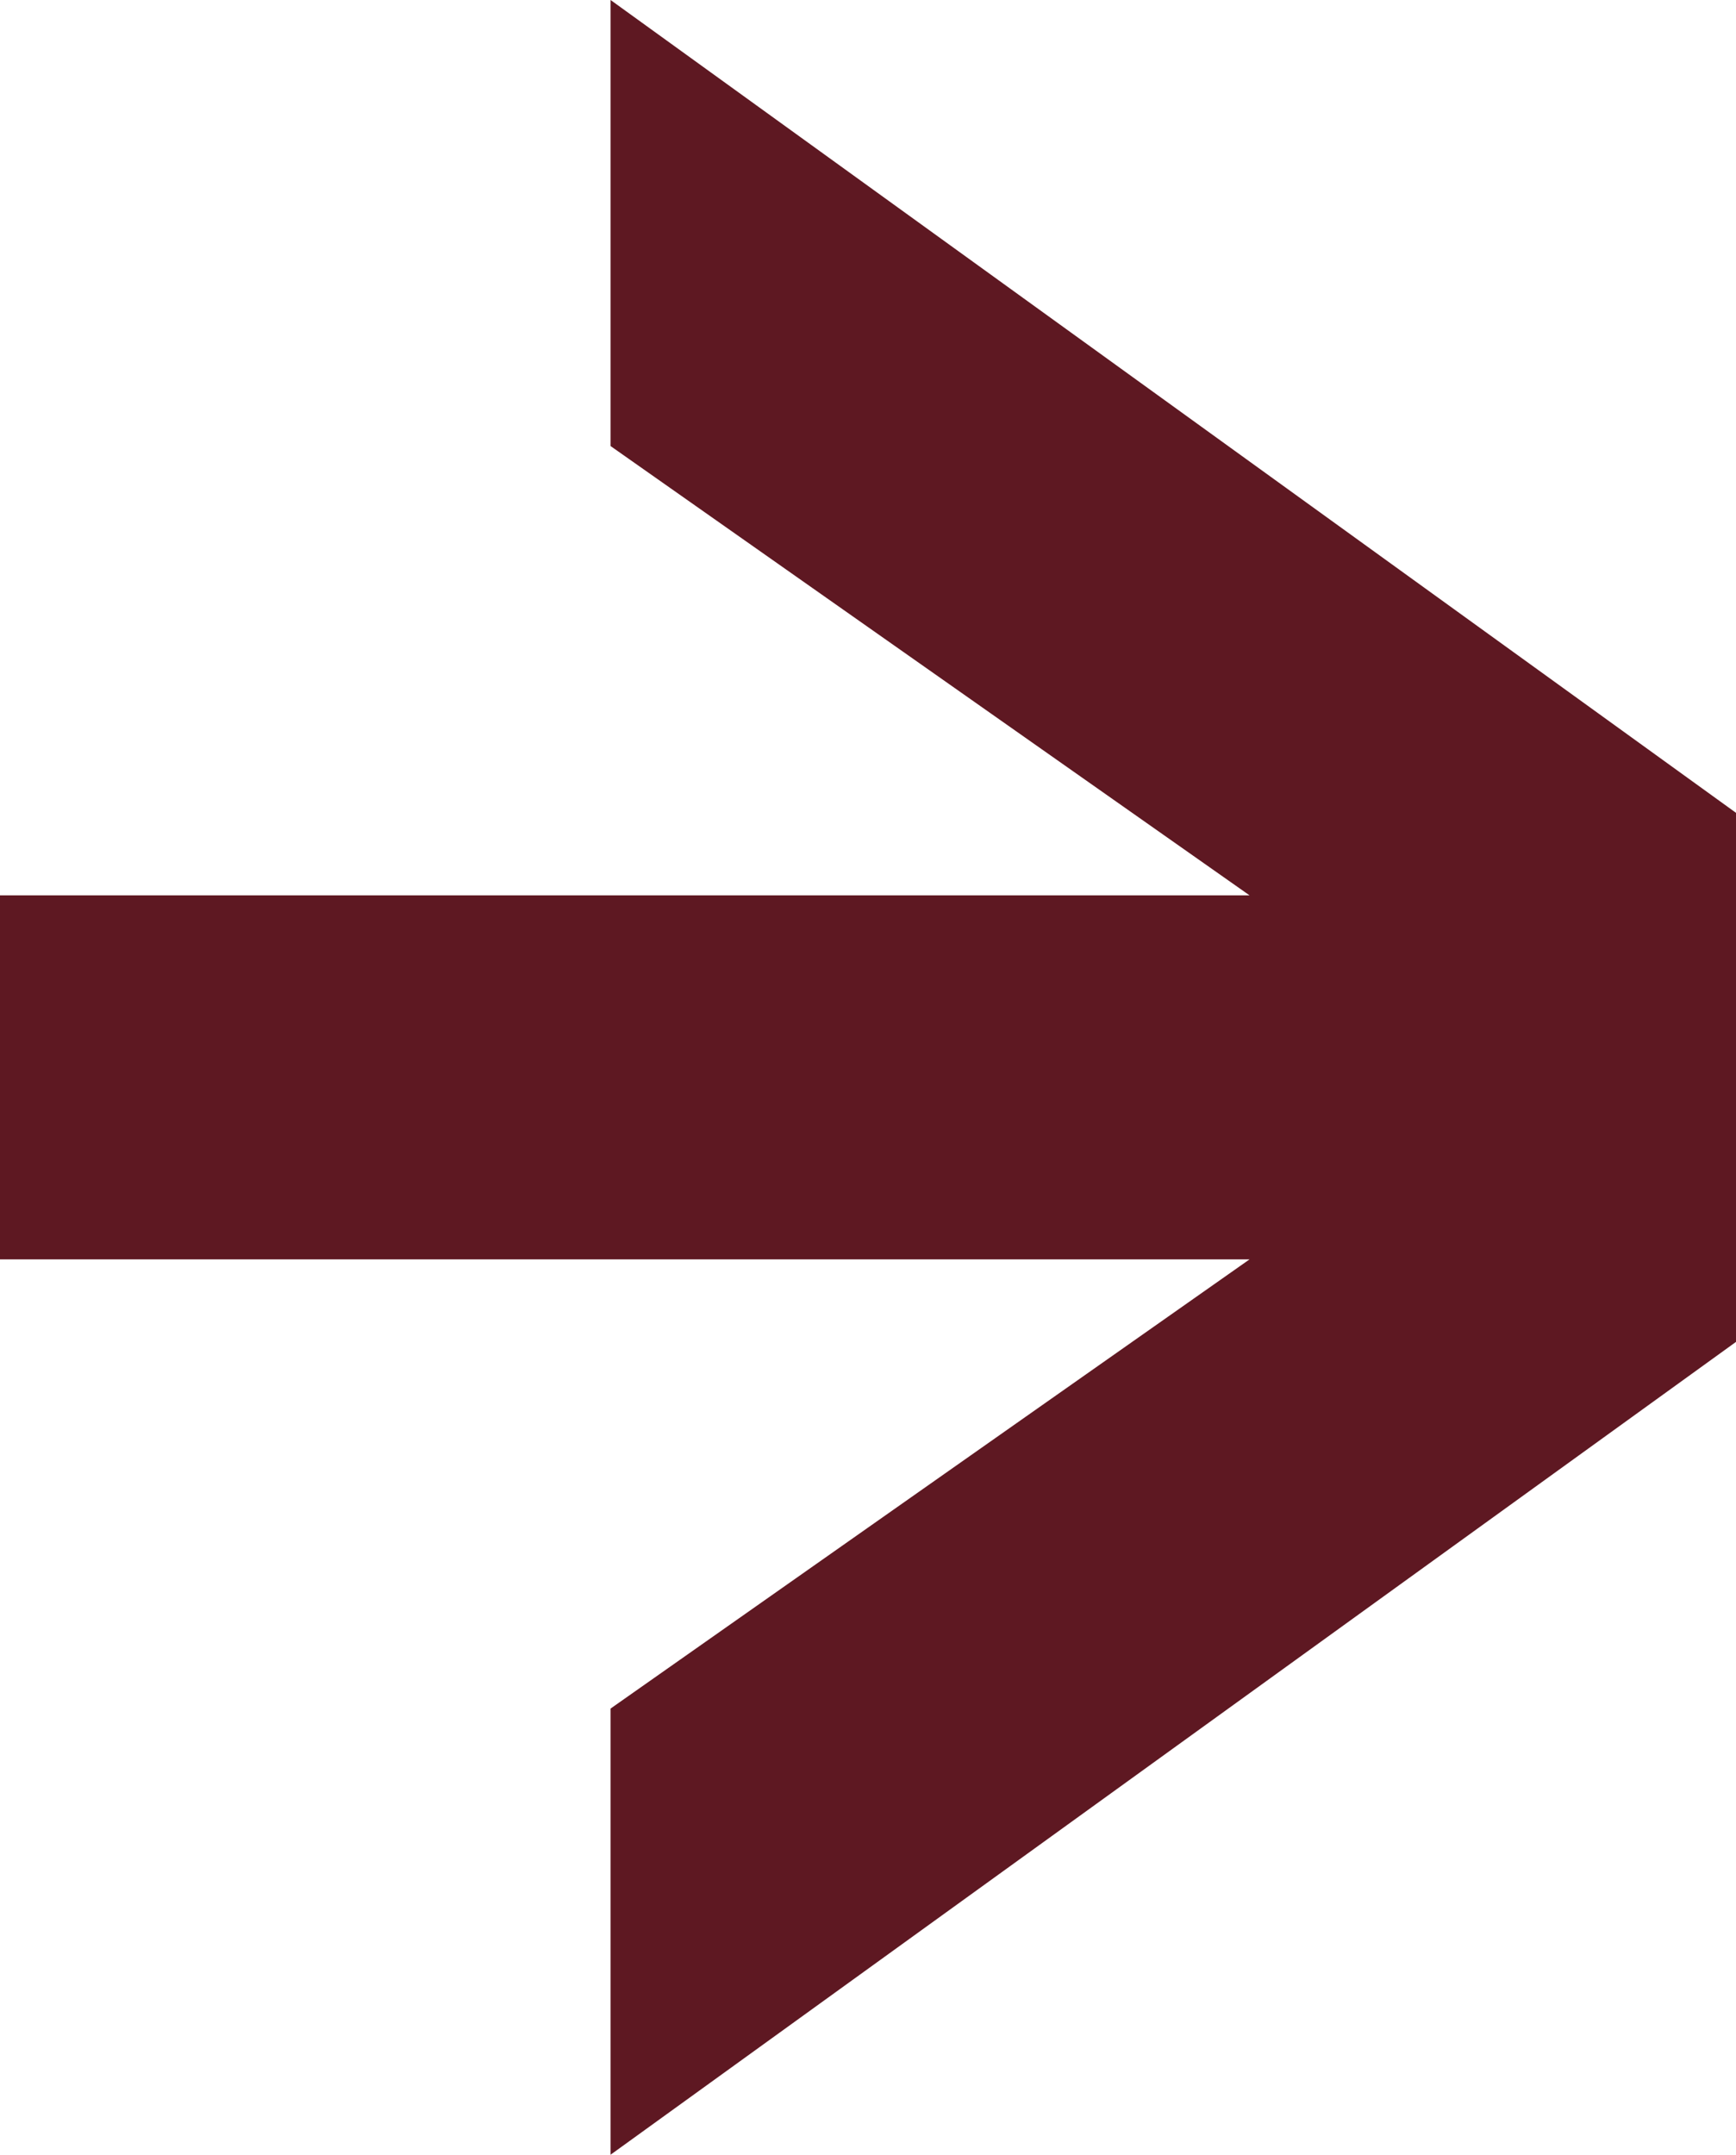 <svg xmlns="http://www.w3.org/2000/svg" width="187" height="232" viewBox="0 0 187 232" fill="none"><path d="M65.77 48.028L134.601 96.404L65.77 96.404L-5.92707e-06 96.404L-4.21397e-06 135.596L65.77 135.596L134.601 135.596L65.77 183.962L65.77 232L187 144.482L187 135.596L187 131.8L187 100.19L187 96.404L187 87.518L65.77 1.23839e-05L65.77 48.028Z" fill="#5E1822"></path></svg>